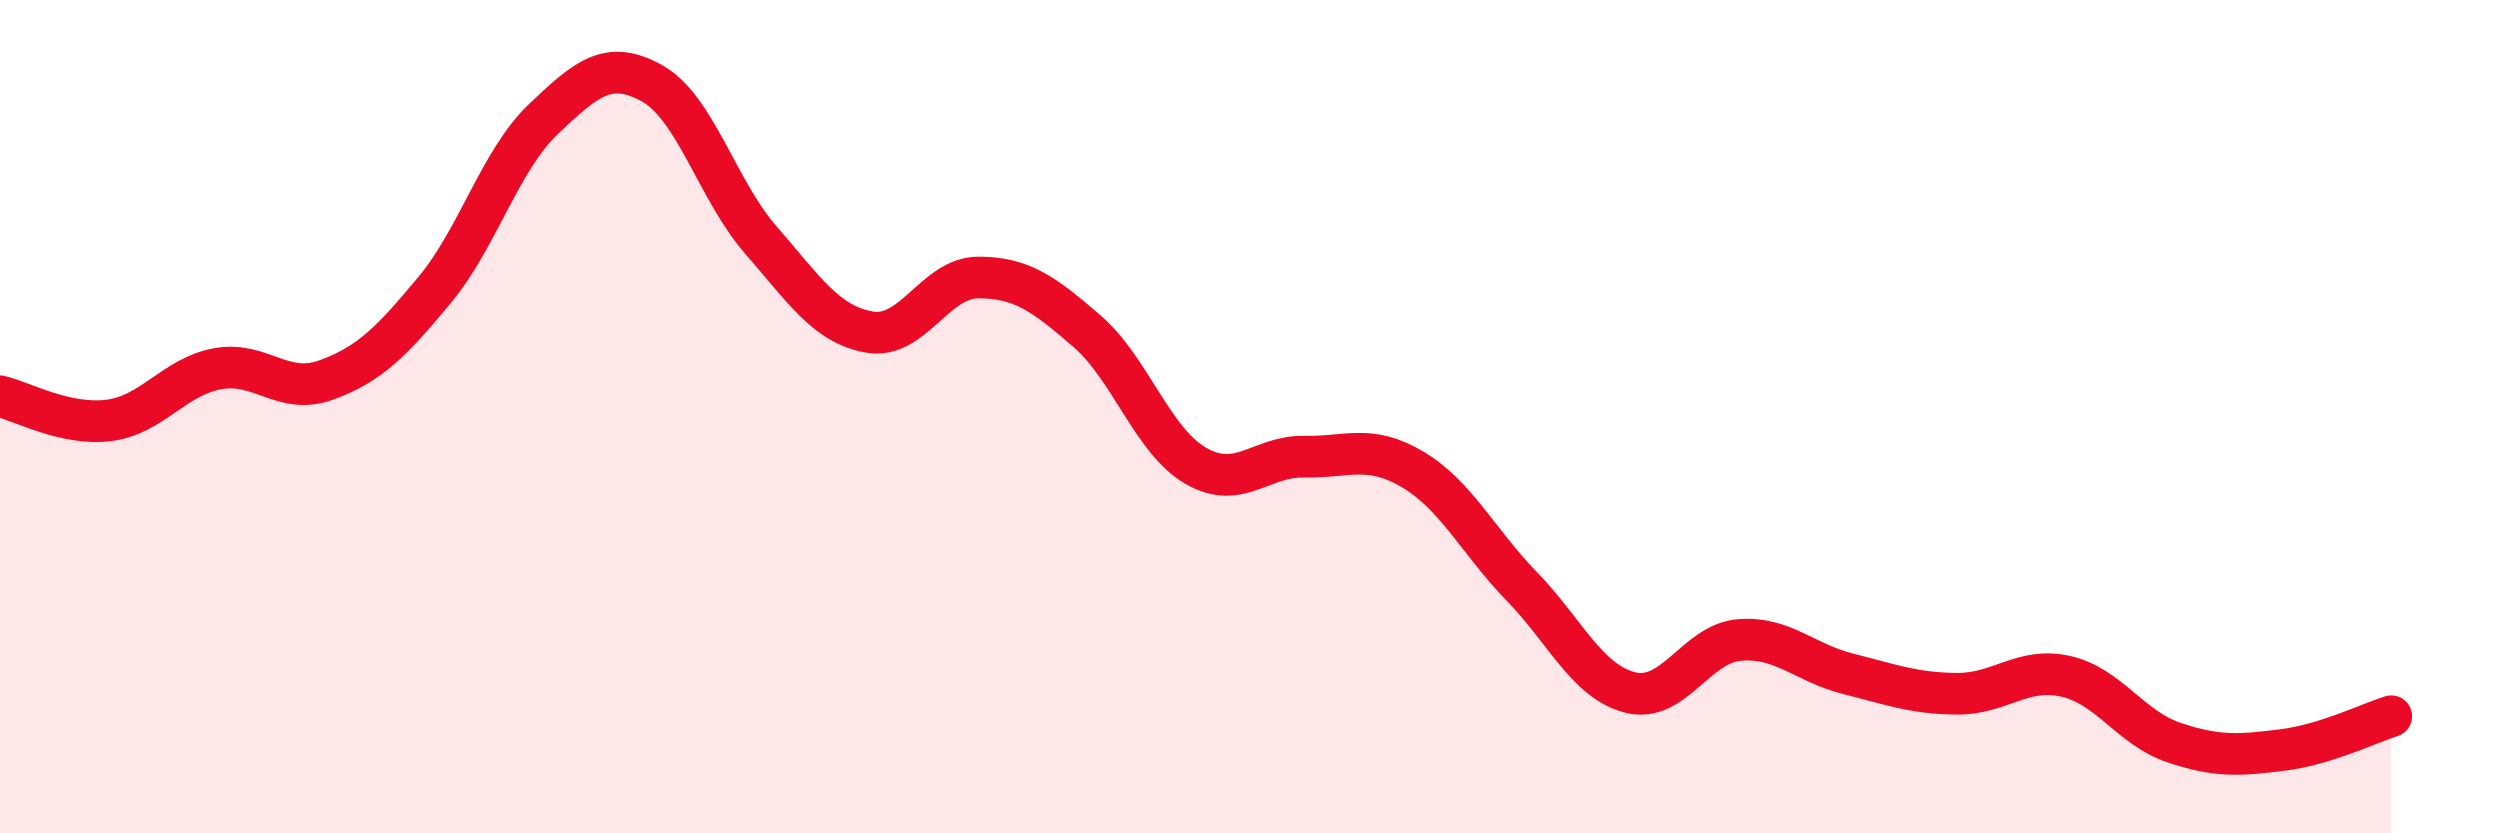 
    <svg width="60" height="20" viewBox="0 0 60 20" xmlns="http://www.w3.org/2000/svg">
      <path
        d="M 0,9.51 C 0.52,9.63 1.57,10.22 2.61,10.09 C 3.65,9.96 4.18,9.04 5.22,8.85 C 6.26,8.66 6.79,9.5 7.83,9.12 C 8.87,8.74 9.39,8.21 10.43,6.96 C 11.47,5.71 12,3.85 13.04,2.86 C 14.08,1.87 14.61,1.42 15.65,2 C 16.69,2.58 17.22,4.57 18.26,5.76 C 19.3,6.95 19.83,7.79 20.87,7.97 C 21.91,8.15 22.44,6.66 23.48,6.66 C 24.52,6.66 25.05,7.05 26.09,7.95 C 27.13,8.85 27.66,10.58 28.7,11.18 C 29.74,11.78 30.26,10.94 31.3,10.96 C 32.34,10.98 32.87,10.65 33.91,11.27 C 34.95,11.89 35.48,13 36.52,14.07 C 37.56,15.14 38.09,16.36 39.13,16.62 C 40.17,16.88 40.7,15.45 41.74,15.36 C 42.78,15.27 43.31,15.91 44.35,16.17 C 45.39,16.43 45.92,16.64 46.96,16.65 C 48,16.66 48.53,16 49.57,16.23 C 50.61,16.46 51.13,17.47 52.17,17.82 C 53.21,18.17 53.74,18.13 54.78,18 C 55.82,17.87 56.87,17.35 57.39,17.19L57.39 20L0 20Z"
        fill="#EB0A25"
        opacity="0.1"
        stroke-linecap="round"
        stroke-linejoin="round"
      />
      <path
        d="M 0,9.51 C 0.52,9.63 1.57,10.22 2.61,10.09 C 3.65,9.96 4.18,9.04 5.22,8.85 C 6.26,8.66 6.79,9.5 7.83,9.12 C 8.87,8.74 9.39,8.21 10.43,6.96 C 11.47,5.71 12,3.85 13.04,2.86 C 14.08,1.87 14.61,1.42 15.65,2 C 16.69,2.58 17.22,4.57 18.26,5.76 C 19.3,6.95 19.83,7.79 20.87,7.97 C 21.91,8.15 22.44,6.66 23.48,6.66 C 24.52,6.66 25.05,7.05 26.09,7.95 C 27.13,8.85 27.66,10.58 28.7,11.18 C 29.74,11.78 30.26,10.94 31.3,10.96 C 32.34,10.98 32.87,10.65 33.91,11.27 C 34.95,11.89 35.48,13 36.52,14.07 C 37.56,15.14 38.09,16.36 39.13,16.62 C 40.17,16.88 40.7,15.45 41.74,15.36 C 42.78,15.27 43.31,15.91 44.35,16.17 C 45.39,16.43 45.92,16.64 46.96,16.65 C 48,16.66 48.53,16 49.57,16.23 C 50.61,16.46 51.13,17.47 52.17,17.82 C 53.21,18.17 53.74,18.13 54.78,18 C 55.82,17.87 56.87,17.35 57.39,17.19"
        stroke="#EB0A25"
        stroke-width="1"
        fill="none"
        stroke-linecap="round"
        stroke-linejoin="round"
      />
    </svg>
  